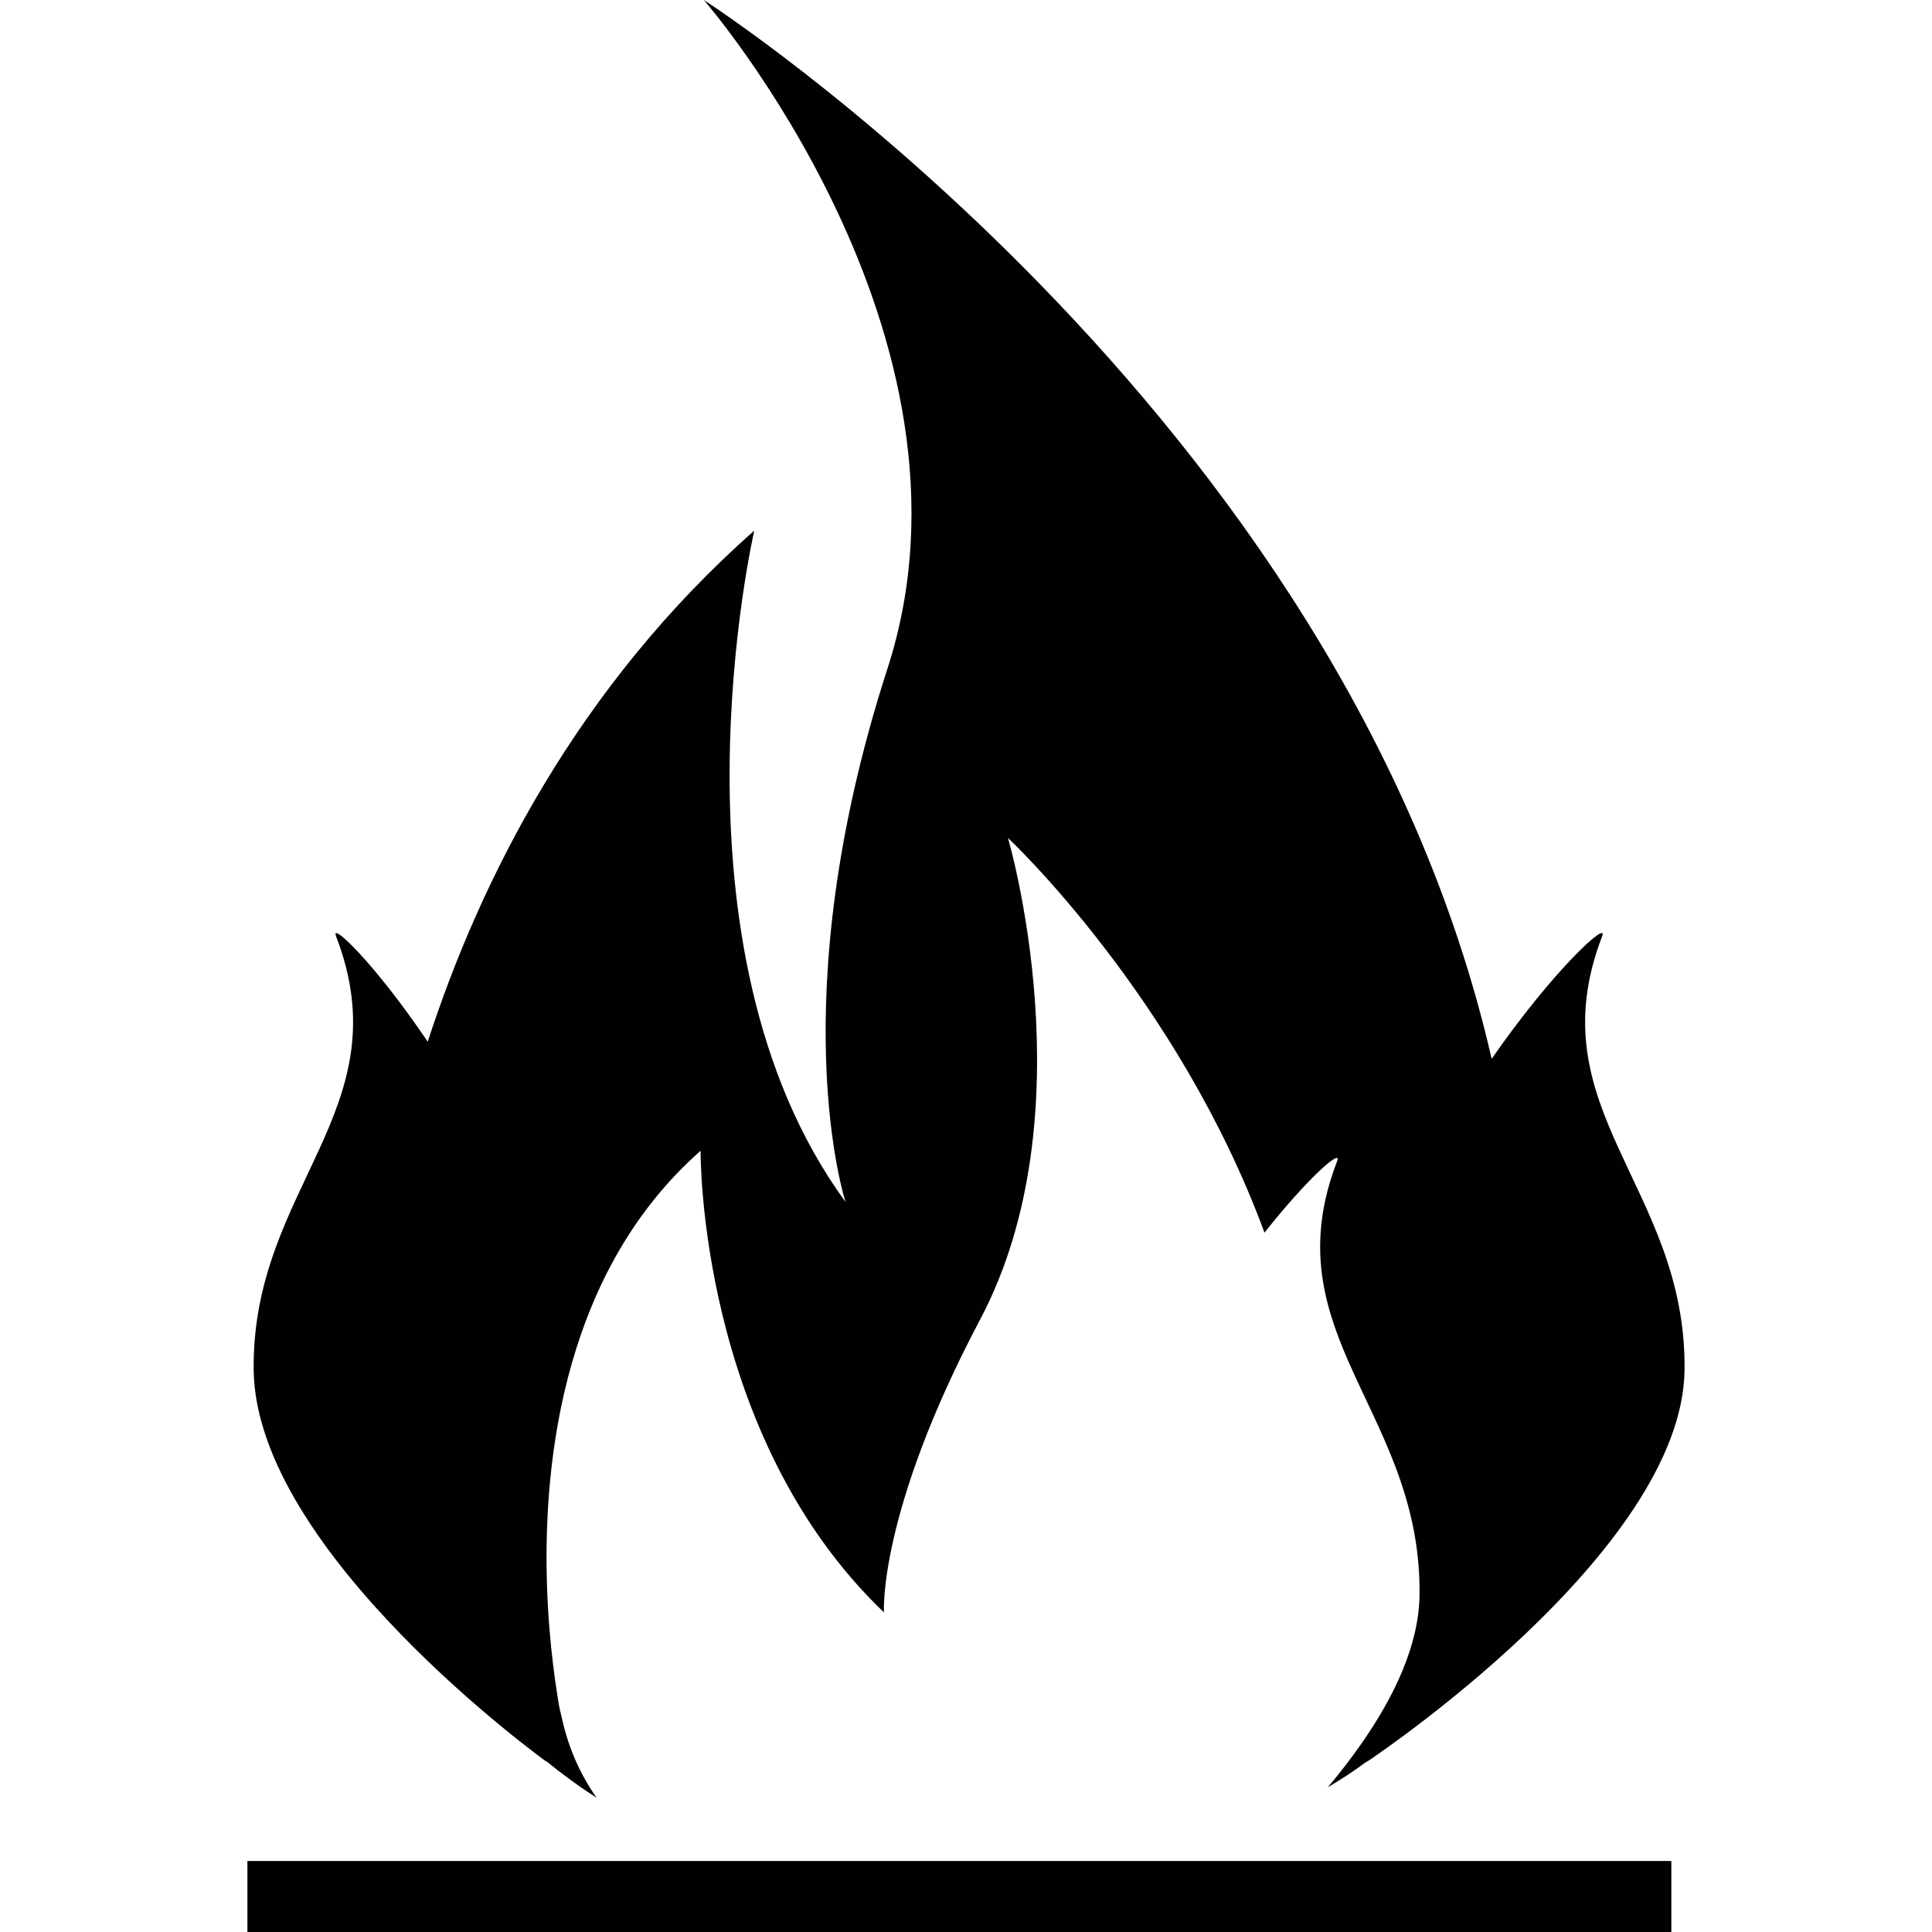 <?xml version="1.0" encoding="iso-8859-1"?>
<!-- Generator: Adobe Illustrator 18.1.1, SVG Export Plug-In . SVG Version: 6.00 Build 0)  -->
<svg version="1.1" id="Capa_1" xmlns="http://www.w3.org/2000/svg" xmlns:xlink="http://www.w3.org/1999/xlink" x="0px" y="0px"
	 viewBox="0 0 314.873 314.873" style="enable-background:new 0 0 314.873 314.873;" xml:space="preserve">
<g>
	<g>
		<path style="fill:#010002;" d="M89.047,287.106c0.005-0.016,0.011-0.027,0.016-0.044c2.605,2.11,5.309,4.107,8.159,5.918
			c-2.632-3.753-4.547-8.017-5.608-12.787c-0.228-1.012-0.5-1.996-0.642-3.057c-0.348-2.54-5.265-28.925,2.257-55.071
			c3.573-12.417,9.921-24.786,20.951-34.516c0,0-0.468,46.216,29.882,75.233c0,0-1.001-16.203,15.686-47.75
			c17.775-33.608,4.525-78.469,4.525-78.469s27.603,25.792,41.81,64.328c7.283-9.187,12.651-13.75,11.852-11.683
			c-5.064,13.114-2.442,22.866,1.762,32.531c4.857,11.156,11.83,22.197,11.656,38.15c-0.087,8.088-4.003,16.475-9.573,24.427
			c-1.664,2.377-3.465,4.705-5.379,6.978c2.241-1.327,4.378-2.736,6.402-4.237c0.005,0.016,0.011,0.027,0.016,0.044
			c0,0,51.399-34.081,51.725-63.86c0.326-29.779-24.323-42.43-13.418-70.681c1.012-2.616-7.859,5.385-18.02,20.005
			C218.942,66.933,114.708,0,114.708,0s47.527,54.603,29.942,108.923c-17.579,54.32-6.848,86.965-6.848,86.965
			c-30.551-41.761-14.87-109.407-14.87-109.407c-28.745,25.357-44.622,56.762-53.221,83.294
			c-8.686-12.847-15.893-19.657-14.952-17.209c10.905,28.251-13.745,40.902-13.418,70.681
			C41.672,253.02,89.047,287.106,89.047,287.106z"/>
		<polygon style="fill:#010002;" points="176.496,314.873 191.644,314.873 272.392,314.873 272.392,303.304 205.024,303.304 
			190.92,303.304 185.993,303.304 173.766,303.304 119.413,303.304 107.741,303.304 40.324,303.304 40.324,314.873 148.991,314.873 
					"/>
	</g>
</g>
<g>
</g>
<g>
</g>
<g>
</g>
<g>
</g>
<g>
</g>
<g>
</g>
<g>
</g>
<g>
</g>
<g>
</g>
<g>
</g>
<g>
</g>
<g>
</g>
<g>
</g>
<g>
</g>
<g>
</g>
</svg>
